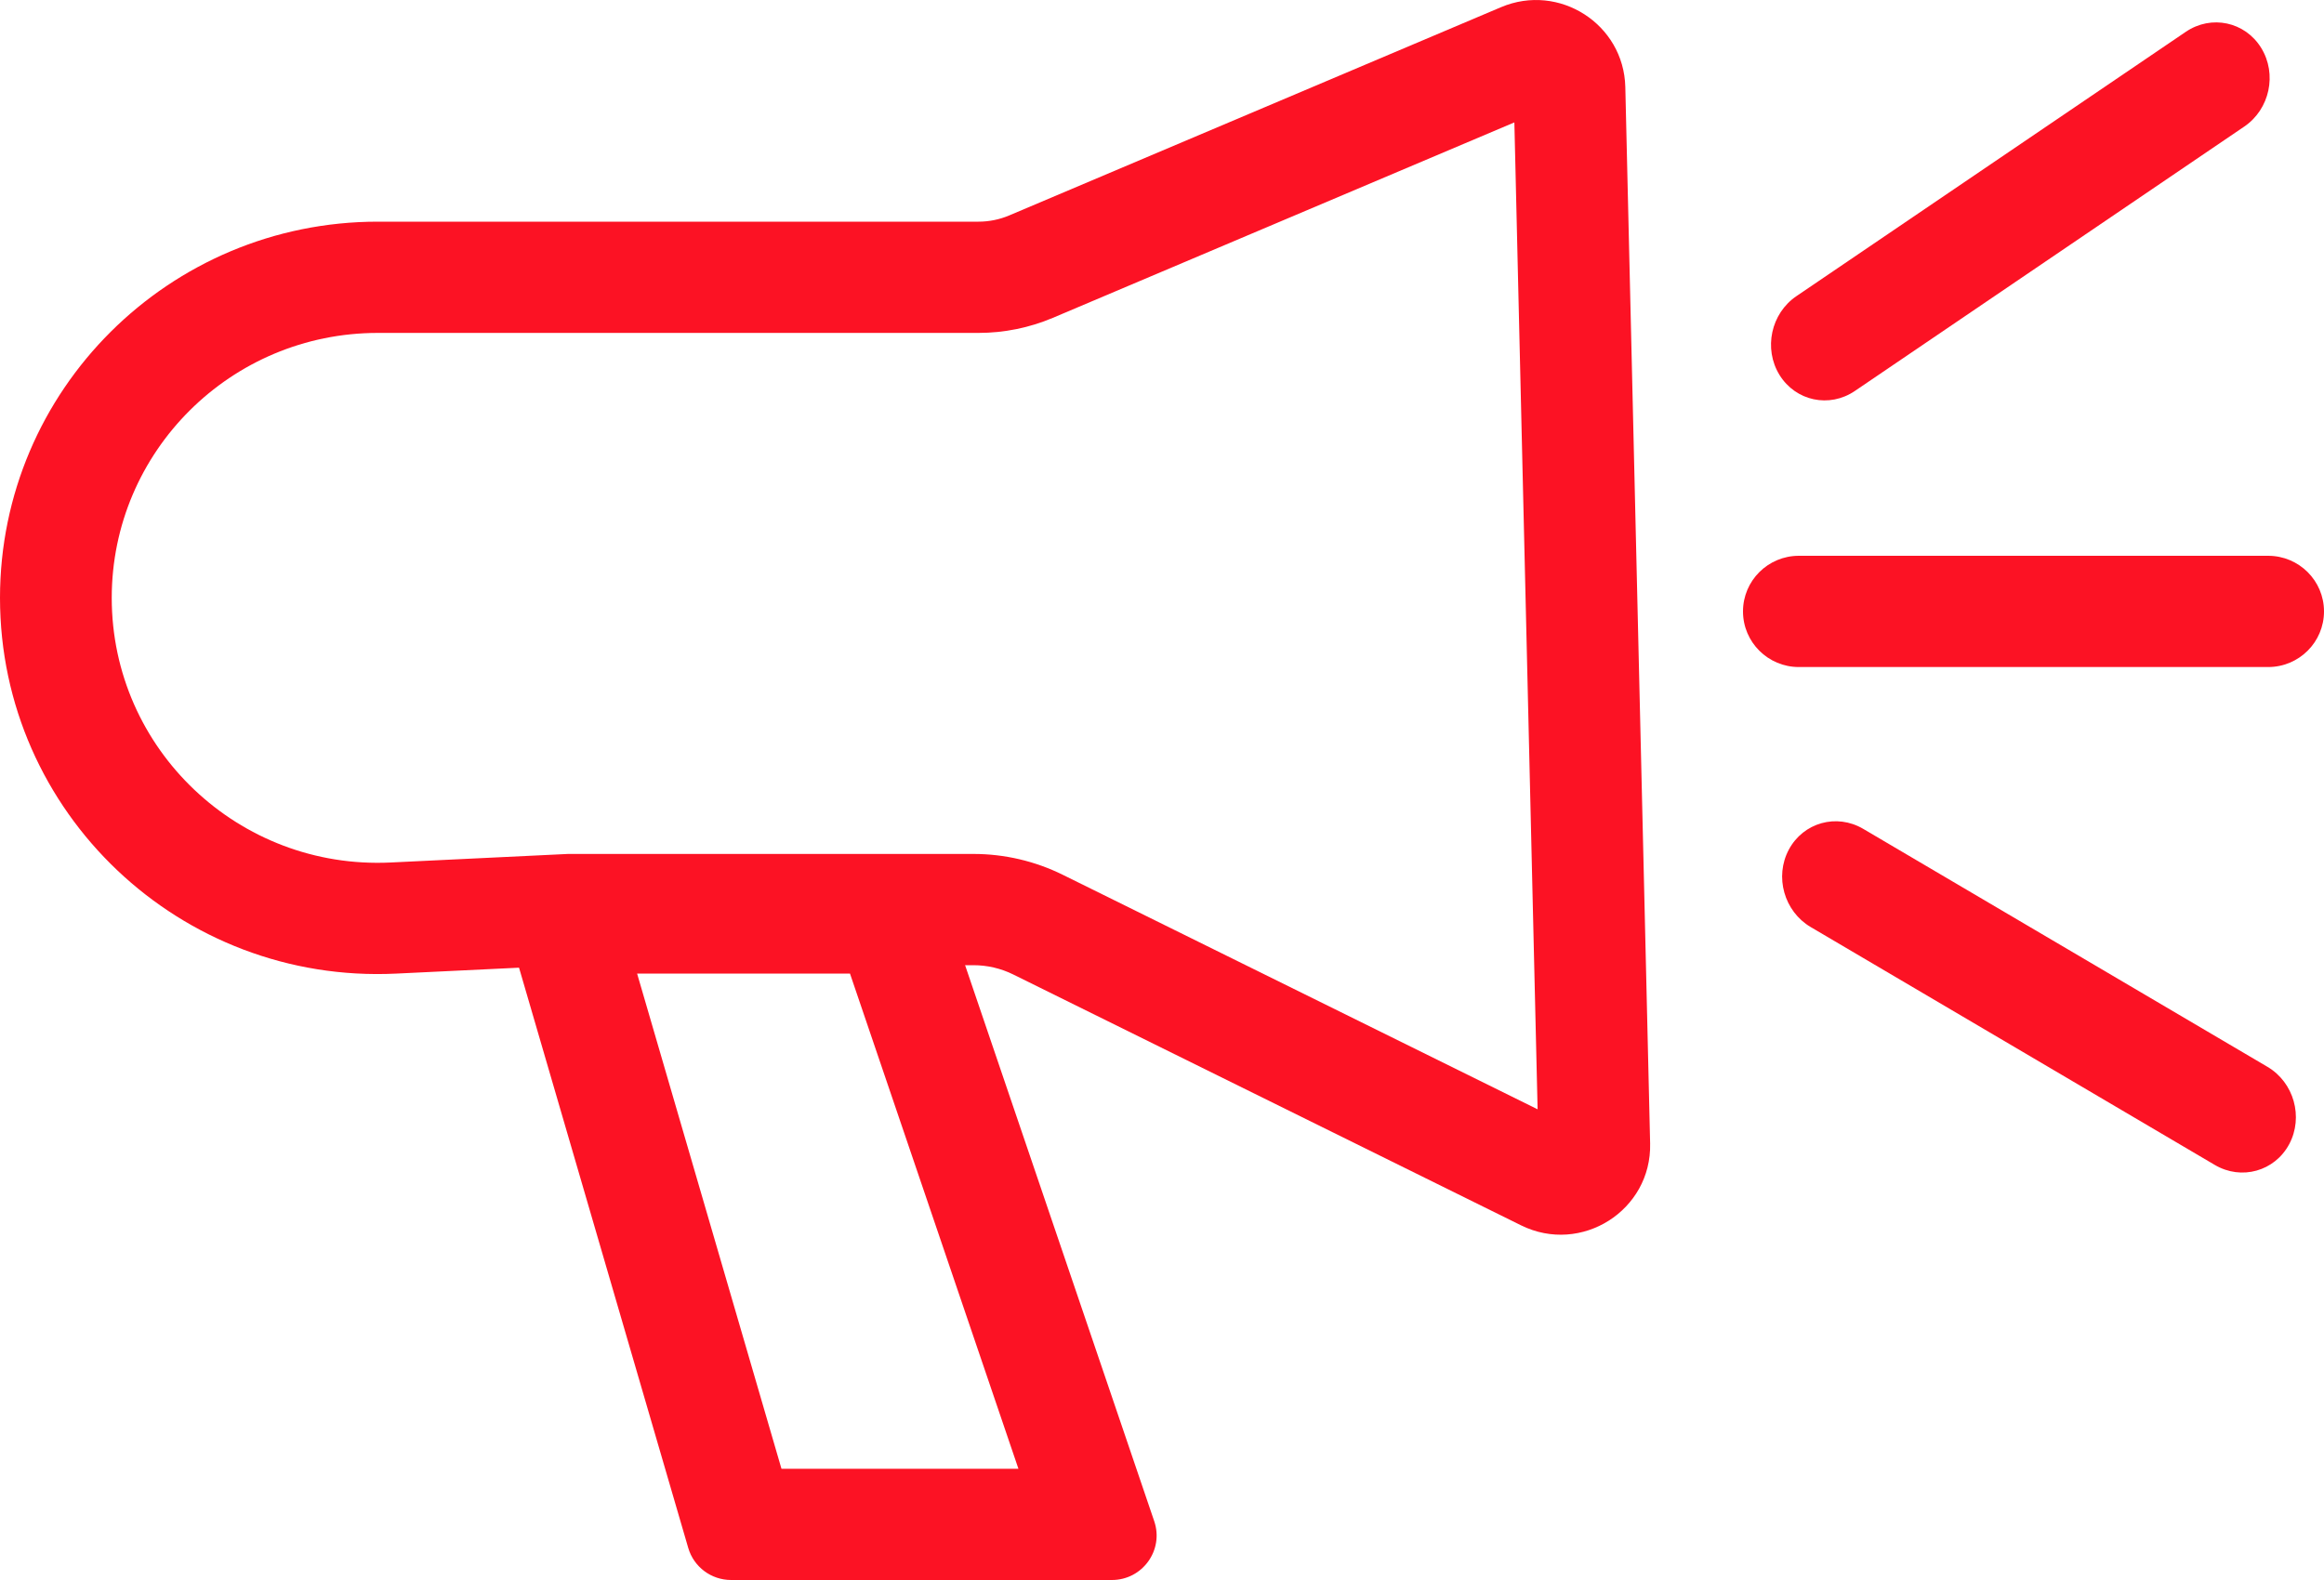 <svg width="50" height="34" viewBox="0 0 50 34" fill="none" xmlns="http://www.w3.org/2000/svg">
<path fill-rule="evenodd" clip-rule="evenodd" d="M12.222 18.376H20.943C21.611 18.376 22.269 18.53 22.866 18.825L33.081 23.871L32.581 2.634L22.651 6.84C22.145 7.054 21.601 7.164 21.051 7.164H8.129C4.967 7.164 2.404 9.717 2.404 12.866C2.404 16.123 5.139 18.718 8.406 18.56L12.222 18.376ZM12.28 20.77H20.943C21.24 20.77 21.532 20.838 21.798 20.969L32.725 26.368C34.021 27.008 35.536 26.047 35.502 24.607L34.968 1.872C34.936 0.519 33.543 -0.375 32.293 0.155L21.71 4.637C21.502 4.725 21.277 4.77 21.051 4.77H8.129C3.639 4.77 0 8.395 0 12.866C0 17.49 3.884 21.175 8.522 20.951L12.28 20.77Z" fill="#FC1224"/>
<path fill-rule="evenodd" clip-rule="evenodd" d="M13.707 20.95L16.813 31.606H21.911L18.287 20.95H13.707ZM11.786 18.556C11.145 18.556 10.684 19.168 10.863 19.781L14.807 33.309C14.926 33.719 15.302 34 15.73 34H23.922C24.581 34 25.044 33.356 24.833 32.735L20.232 19.207C20.099 18.818 19.733 18.556 19.321 18.556H11.786Z" fill="#FC1224"/>
<path d="M37.5 13.157C37.5 12.496 38.038 11.96 38.702 11.96H48.798C49.462 11.96 50 12.496 50 13.157C50 13.818 49.462 14.354 48.798 14.354H38.702C38.038 14.354 37.5 13.818 37.5 13.157Z" fill="#FC1224"/>
<path d="M38.486 18.283C38.798 17.7 39.514 17.499 40.086 17.836L48.782 22.956C49.353 23.292 49.563 24.038 49.251 24.622C48.939 25.205 48.223 25.405 47.652 25.069L38.956 19.949C38.385 19.612 38.174 18.866 38.486 18.283Z" fill="#FC1224"/>
<path d="M38.285 8.068C37.938 7.504 38.1 6.746 38.649 6.373L47.026 0.685C47.575 0.312 48.301 0.467 48.648 1.03C48.996 1.593 48.833 2.352 48.284 2.724L39.907 8.413C39.359 8.786 38.632 8.631 38.285 8.068Z" fill="#FC1224"/>
</svg>
